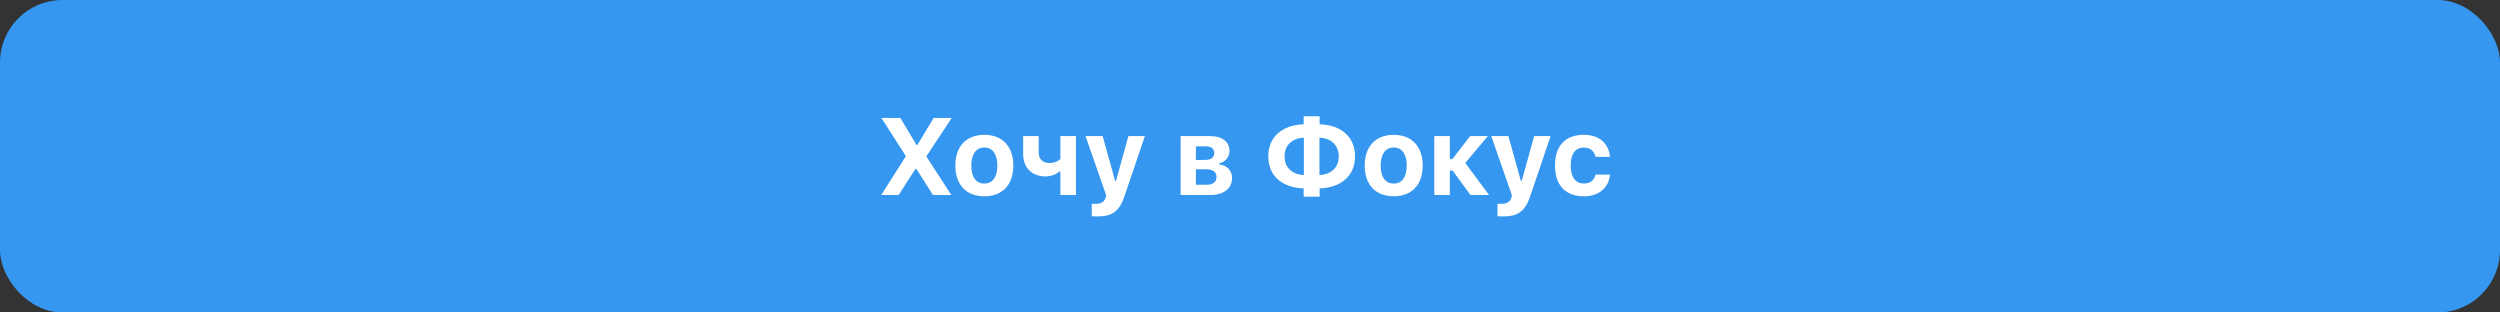 <?xml version="1.0" encoding="UTF-8"?> <svg xmlns="http://www.w3.org/2000/svg" width="1000" height="125" viewBox="0 0 1000 125" fill="none"><rect x="0" y="0" width="1000" height="125" fill="#333333" stroke="none"/> <rect width="1000" height="125" rx="25" fill="#3597F0"></rect> <path d="M352.503 78H359.468L366.175 67.554H366.56L373.182 78H380.531L370.533 62.576L380.68 47.174H373.46L366.966 57.962H366.581L360.151 47.174H352.568L362.351 62.47L352.503 78ZM393.734 78.513C400.975 78.513 405.333 73.92 405.333 66.208C405.333 58.56 400.911 53.925 393.734 53.925C386.556 53.925 382.134 58.582 382.134 66.208C382.134 73.92 386.492 78.513 393.734 78.513ZM393.734 73.428C390.401 73.428 388.521 70.801 388.521 66.208C388.521 61.679 390.422 59.009 393.734 59.009C397.023 59.009 398.946 61.679 398.946 66.208C398.946 70.779 397.045 73.428 393.734 73.428ZM430.371 78V54.437H424.154V63.623C423.257 64.456 421.847 65.204 419.775 65.204C417.062 65.204 415.481 63.602 415.481 61.017V54.437H409.265V61.701C409.265 66.977 412.704 70.566 418.194 70.566C420.501 70.566 422.467 69.733 423.77 68.579H424.154V78H430.371ZM439.066 86.566C444.941 86.566 447.825 84.43 449.833 78.363L457.95 54.437H451.371L446.415 72.296H446.03L441.074 54.437H434.217L442.484 78.15L442.27 79.004C441.758 80.799 440.433 81.546 438.105 81.546C437.848 81.546 436.908 81.546 436.695 81.503V86.502C436.951 86.545 438.831 86.566 439.066 86.566ZM482.369 58.539C484.591 58.539 485.702 59.586 485.702 61.231C485.702 62.961 484.463 63.965 482.027 63.965H478.353V58.539H482.369ZM482.369 67.703C485.082 67.703 486.599 68.729 486.599 70.779C486.599 72.809 485.21 73.898 482.69 73.898H478.353V67.703H482.369ZM472.243 78H484.228C489.568 78 492.837 75.287 492.837 71.185C492.837 68.302 490.722 66.016 487.56 65.738V65.353C489.996 64.969 491.79 62.833 491.79 60.376C491.79 56.702 488.906 54.437 484.014 54.437H472.243V78ZM521.549 70.01C516.871 69.797 513.816 67.02 513.816 62.534C513.816 58.026 516.914 55.292 521.549 55.057V70.01ZM535.499 62.555C535.499 67.062 532.401 69.797 527.787 70.01V55.057C532.444 55.27 535.499 58.048 535.499 62.555ZM521.464 75.372V78.662H527.851V75.372C536.247 75.073 542.014 70.481 542.014 62.555C542.014 54.63 536.311 49.973 527.851 49.716V46.512H521.464V49.716C513.069 49.994 507.301 54.608 507.301 62.534C507.301 70.459 513.004 75.095 521.464 75.372ZM557.482 78.513C564.723 78.513 569.081 73.92 569.081 66.208C569.081 58.56 564.659 53.925 557.482 53.925C550.304 53.925 545.882 58.582 545.882 66.208C545.882 73.92 550.24 78.513 557.482 78.513ZM557.482 73.428C554.149 73.428 552.269 70.801 552.269 66.208C552.269 61.679 554.17 59.009 557.482 59.009C560.771 59.009 562.694 61.679 562.694 66.208C562.694 70.779 560.793 73.428 557.482 73.428ZM581.045 68.237L588.201 78H595.614L586.108 65.183L595.144 54.437H588.073L580.96 63.623H579.934V54.437H573.718V78H579.934V68.237H581.045ZM601.361 86.566C607.236 86.566 610.12 84.43 612.128 78.363L620.246 54.437H613.666L608.71 72.296H608.326L603.37 54.437H596.512L604.779 78.15L604.566 79.004C604.053 80.799 602.729 81.546 600.4 81.546C600.144 81.546 599.204 81.546 598.99 81.503V86.502C599.247 86.545 601.126 86.566 601.361 86.566ZM644.001 62.747C643.489 57.385 639.75 53.925 633.513 53.925C626.143 53.925 621.998 58.347 621.998 66.165C621.998 74.069 626.164 78.513 633.513 78.513C639.644 78.513 643.489 75.116 644.001 69.84H638.191C637.721 72.168 636.055 73.407 633.513 73.407C630.18 73.407 628.279 70.865 628.279 66.165C628.279 61.53 630.159 59.03 633.513 59.03C636.161 59.03 637.764 60.504 638.191 62.747H644.001Z" fill="white"></path> </svg> 